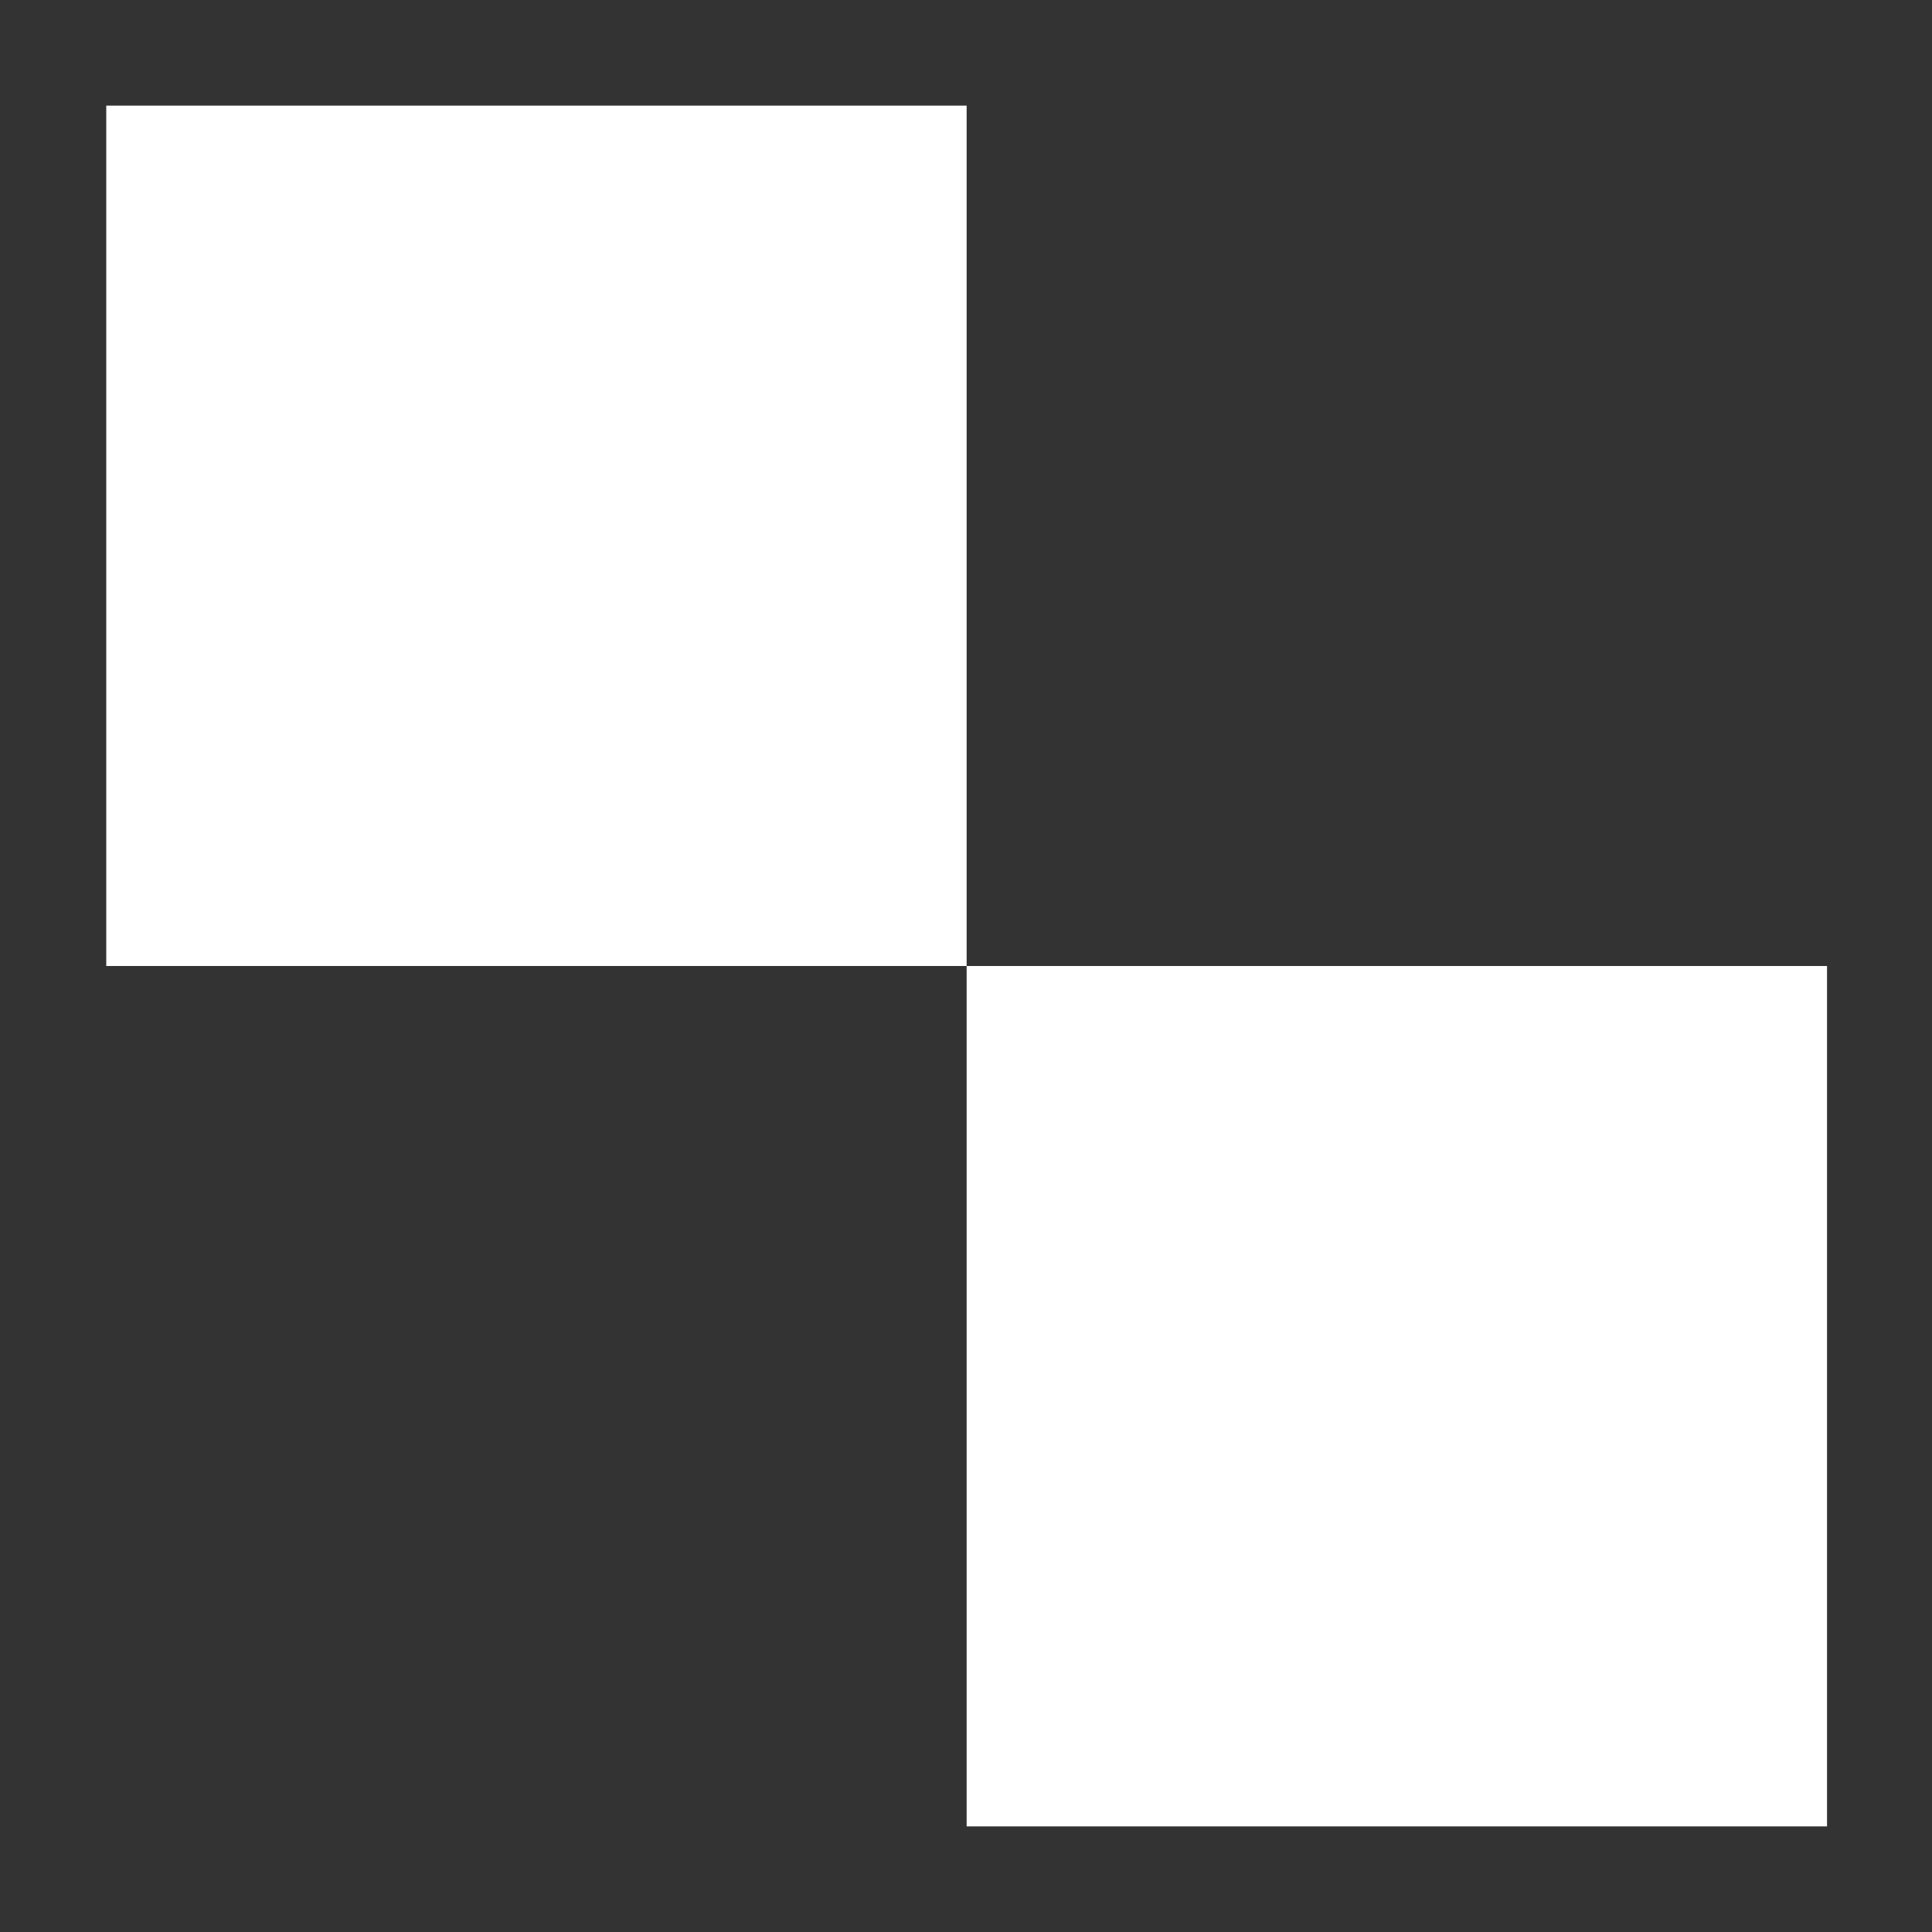 <svg xmlns="http://www.w3.org/2000/svg" width="12" height="12" viewBox="0 0 12 12" fill="none">
    <rect x="0" y="0" width="12" height="12" fill="#333333" stroke="none"/>
    <path d="M6.004 0.656H0.66V6H6.004V0.656Z" fill="#FFFFFF"/>
    <path d="M11.348 6H6.004V11.344H11.348V6Z" fill="#FFFFFF"/>
</svg>